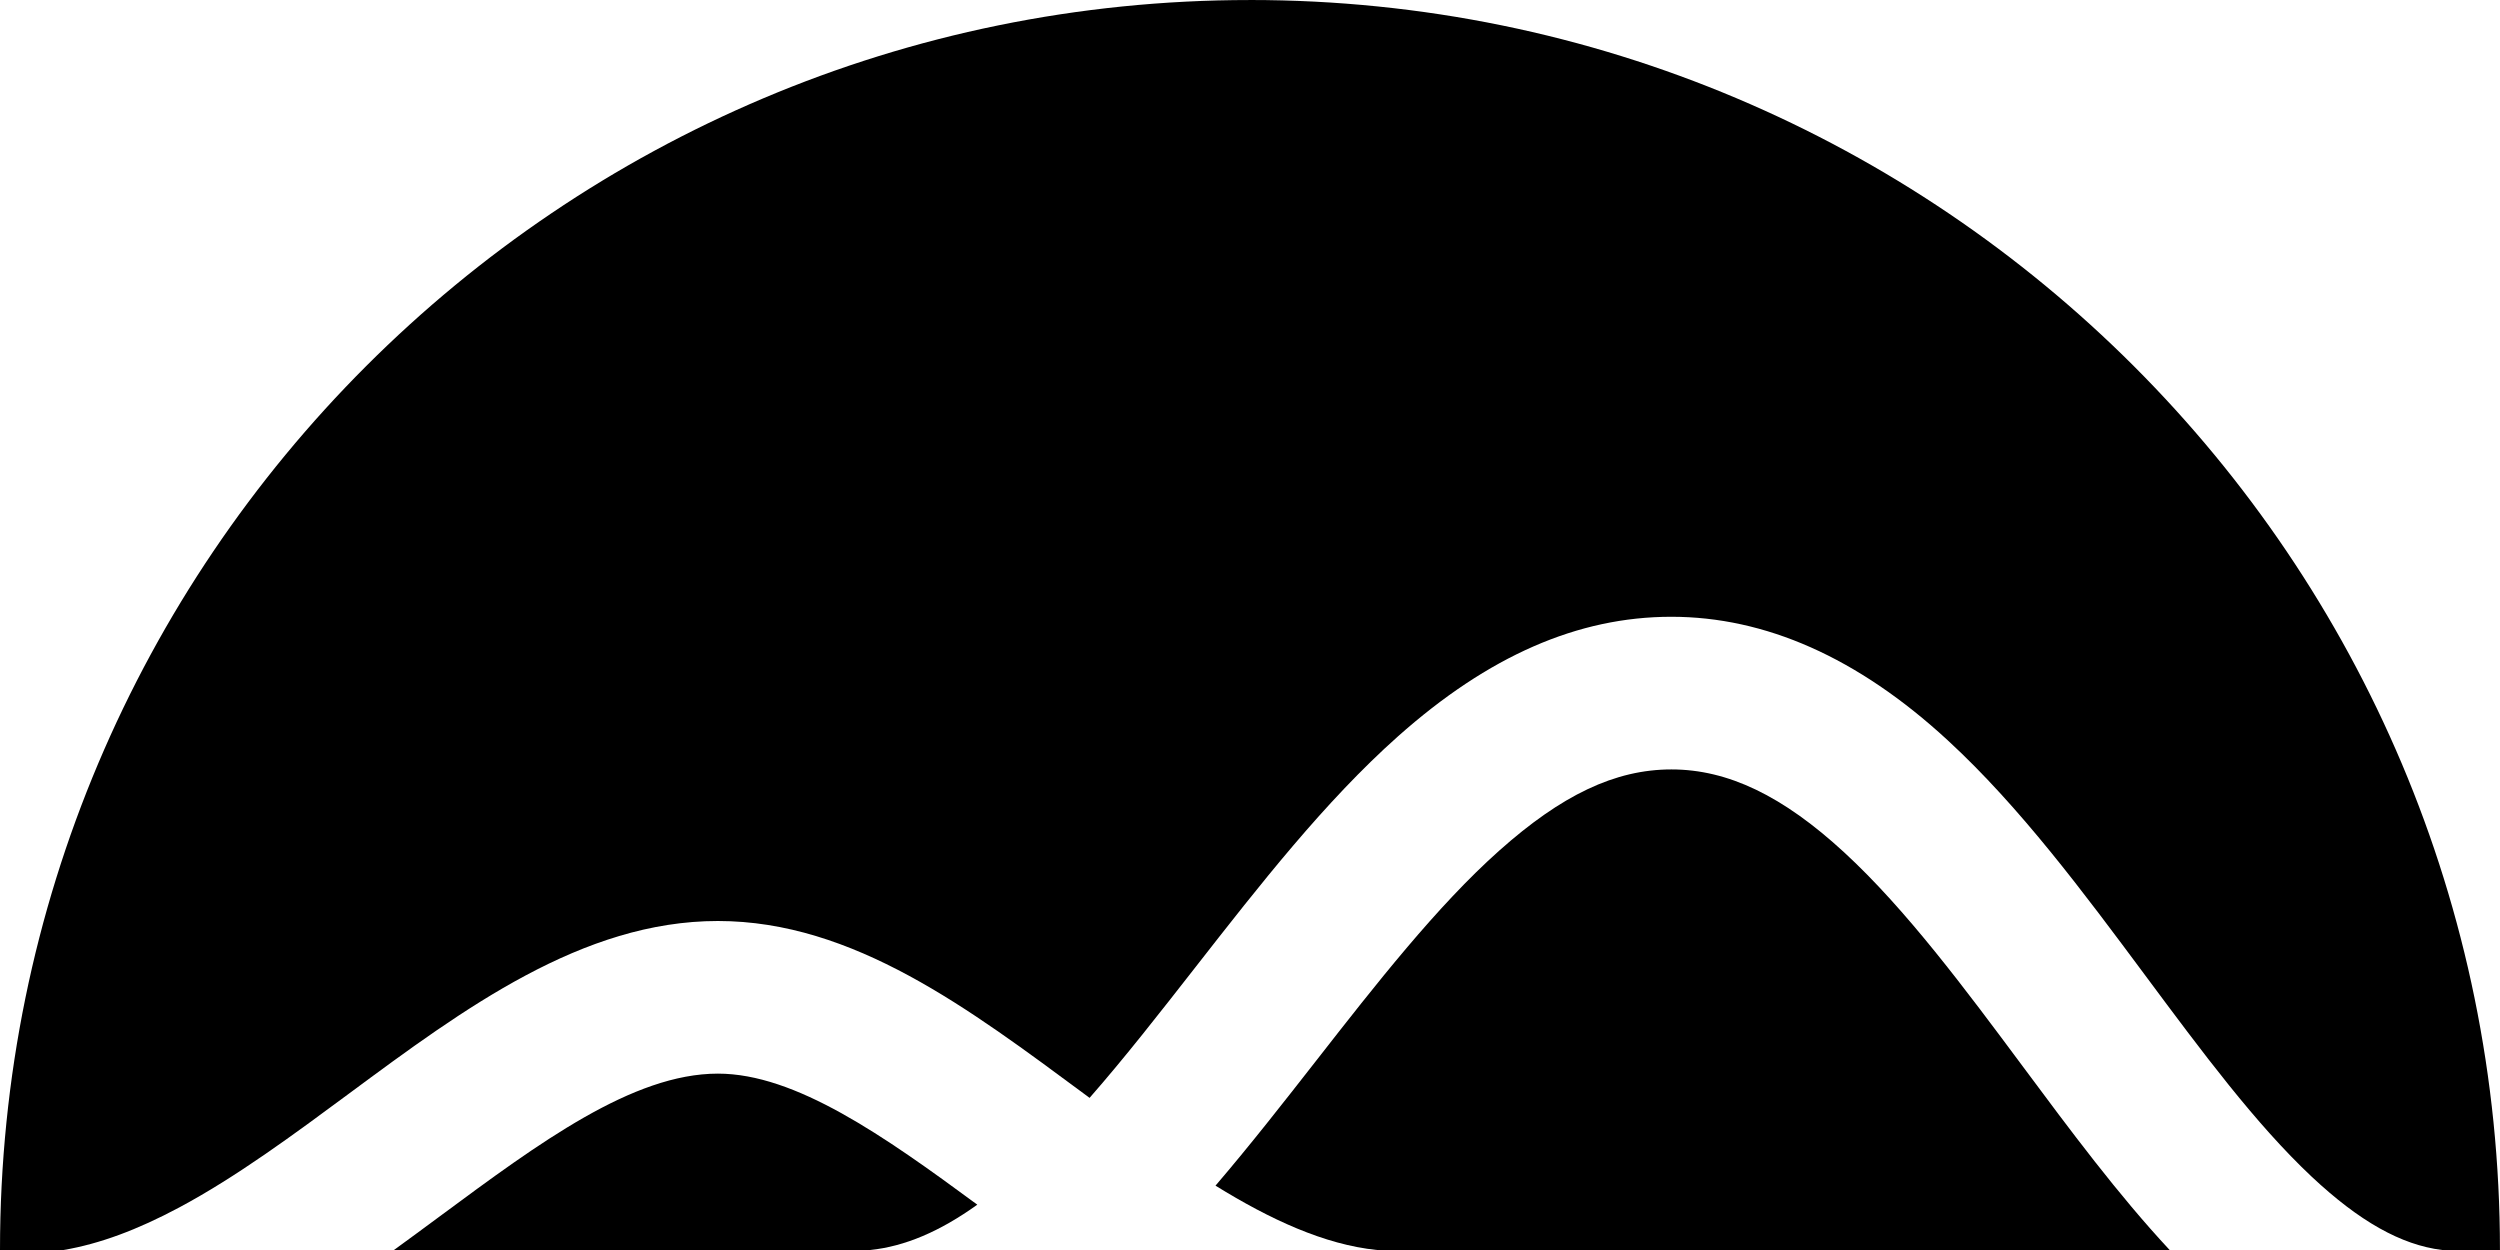 <?xml version="1.0" encoding="UTF-8"?>
<svg width="100px" height="50px" viewBox="0 0 100 50" version="1.1" xmlns="http://www.w3.org/2000/svg" xmlns:xlink="http://www.w3.org/1999/xlink">
    <title>编组 13</title>
    <g id="✅产品与服务/AIGC加速" stroke="none" stroke-width="1" fill="none" fill-rule="evenodd">
        <g id="产品与服务/AIGC加速/Light" transform="translate(-197, -1465)" fill="#000000" fill-rule="nonzero">
            <g id="编组-13" transform="translate(197, 1465)">
                <path d="M50,0.001 C22.386,0.001 0,22.386 0,50 L2.542,50 C3.983,49.754 5.493,49.196 7.181,48.292 C9.457,47.075 11.754,45.377 13.975,43.733 C18.556,40.344 23.294,36.84 28.716,36.84 C34.137,36.84 38.784,40.367 43.399,43.778 C43.459,43.824 43.522,43.869 43.583,43.915 C44.988,42.312 46.385,40.522 47.832,38.67 C50.374,35.416 53.001,32.052 55.913,29.46 C59.534,26.238 63.113,24.671 66.855,24.671 C70.596,24.671 74.302,26.286 77.906,29.609 C80.799,32.273 83.35,35.706 85.817,39.026 C88.087,42.081 90.231,44.966 92.468,47.068 C94.368,48.85 96.042,49.796 97.681,49.999 L99.998,49.999 C99.998,22.386 77.612,0 50,0 L50,0.001 Z" id="路径"></path>
                <path d="M73.772,34.099 C71.313,31.832 69.114,30.777 66.857,30.777 C64.598,30.777 62.46,31.808 59.973,34.022 C57.475,36.246 55.021,39.389 52.647,42.428 C51.334,44.107 50,45.815 48.62,47.426 C50.802,48.775 52.976,49.786 55.081,50 L86.786,50 C84.728,47.792 82.798,45.195 80.92,42.668 C78.62,39.574 76.243,36.375 73.772,34.099 L73.772,34.099 Z" id="路径"></path>
                <path d="M17.607,48.642 C16.997,49.093 16.382,49.548 15.759,50 L34.809,50 C36.19,49.856 37.587,49.266 39.092,48.187 C35.348,45.427 31.817,42.945 28.716,42.945 C25.309,42.945 21.568,45.712 17.607,48.642 Z" id="路径"></path>
            </g>
        </g>
    </g>
</svg>